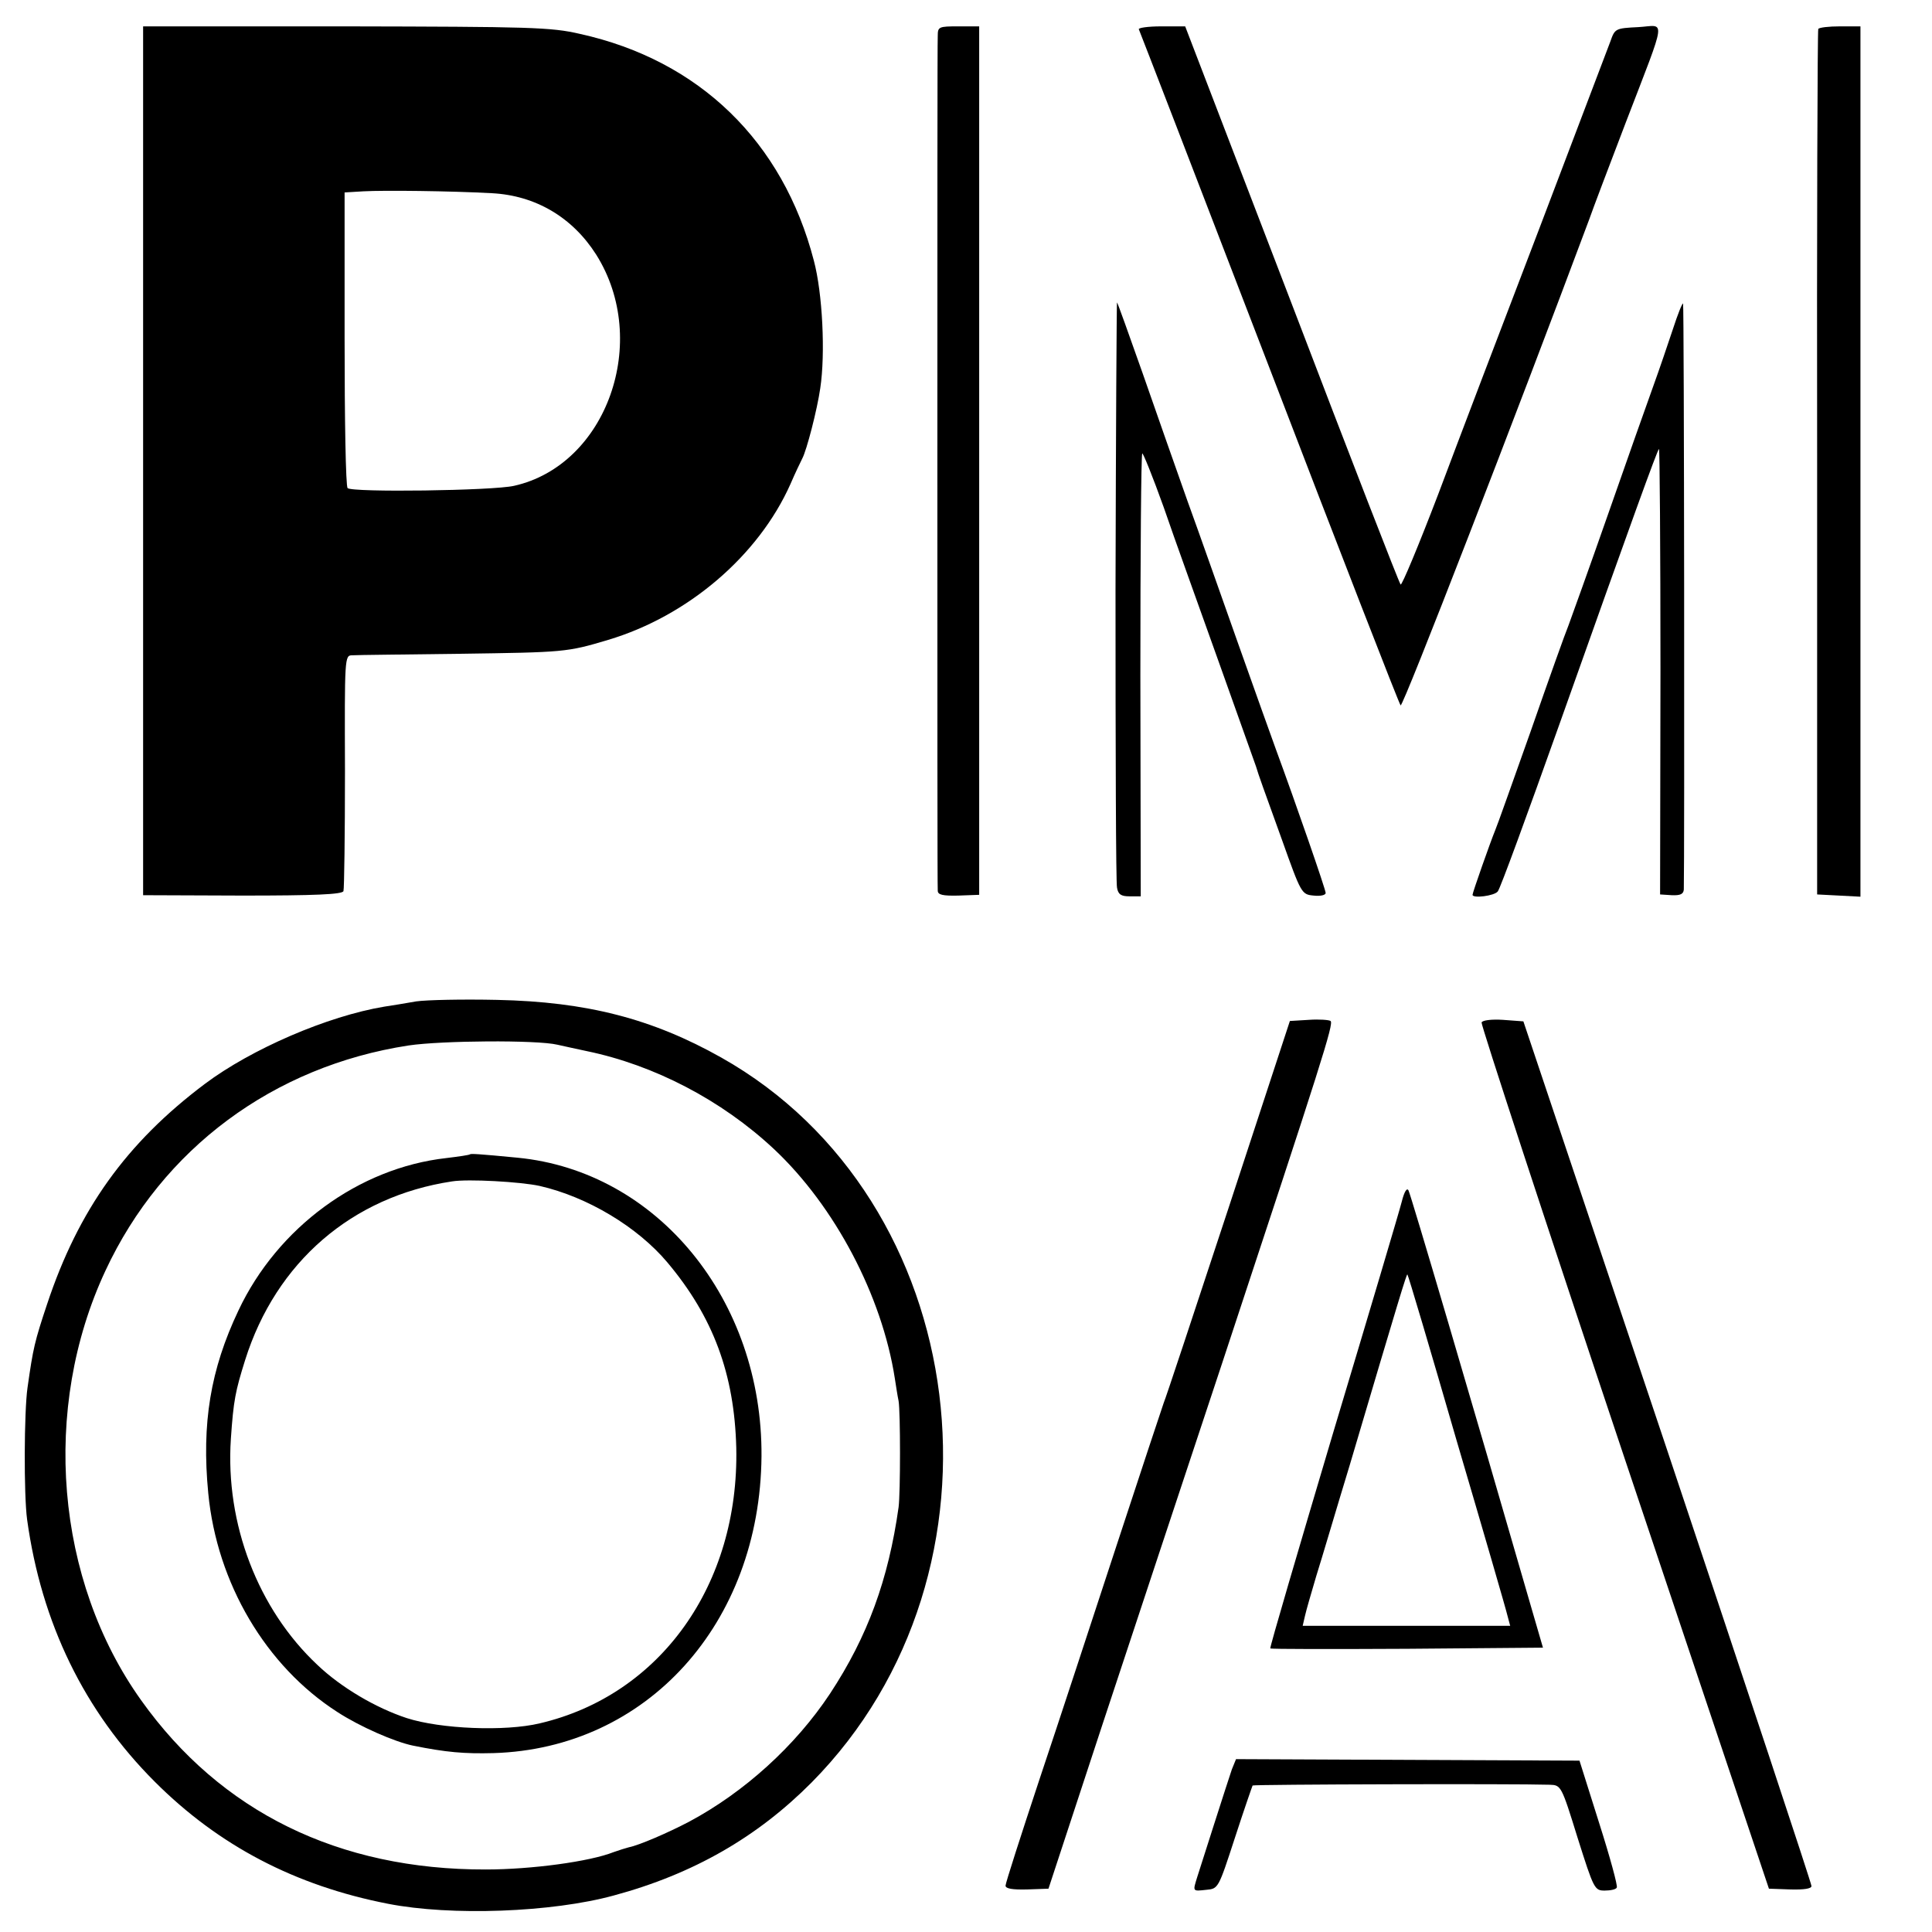 <?xml version="1.0" standalone="no"?>
<!DOCTYPE svg PUBLIC "-//W3C//DTD SVG 20010904//EN"
 "http://www.w3.org/TR/2001/REC-SVG-20010904/DTD/svg10.dtd">
<svg version="1.0" xmlns="http://www.w3.org/2000/svg"
 width="513pt" height="513pt" viewBox="0 0 513 513"
 preserveAspectRatio="xMidYMid meet">
<g transform="translate(0,513) scale(0.1,-0.1)"
fill="#000000" stroke="none">
<path d="M380 3907 l0 -1154 264 -1 c190 0 266 3 268 12 2 6 4 149 4 319 -1
301 -1 307 19 307 11 1 139 2 285 4 279 4 285 4 395 37 211 63 399 223 484
414 12 28 26 57 31 67 12 22 40 131 48 187 14 92 6 253 -17 339 -82 316 -304
532 -621 602 -77 18 -133 19 -622 20 l-538 0 0 -1153z m926 710 c116 -6 214
-64 277 -163 145 -230 28 -559 -218 -614 -56 -13 -431 -18 -442 -6 -5 4 -8
183 -8 396 l0 389 50 3 c55 3 231 1 341 -5z"/>
<path d="M2490 5035 c-1 -14 -1 -527 -1 -1140 0 -613 0 -1122 1 -1130 0 -11
13 -14 55 -13 l55 2 0 1153 0 1153 -55 0 c-52 0 -55 -1 -55 -25z"/>
<path d="M3024 5052 c2 -4 158 -408 346 -897 188 -490 345 -894 349 -898 6 -6
308 774 501 1291 9 26 53 142 97 257 111 289 106 257 33 253 -61 -3 -62 -4
-74 -38 -7 -19 -92 -242 -188 -495 -97 -253 -218 -571 -269 -707 -52 -136 -97
-244 -100 -240 -4 4 -134 339 -289 745 l-283 737 -64 0 c-35 0 -62 -4 -59 -8z"/>
<path d="M4828 5053 c-2 -5 -4 -523 -3 -1153 l0 -1145 58 -3 57 -3 0 1156 0
1155 -54 0 c-30 0 -56 -3 -58 -7z"/>
<path d="M2962 3563 c0 -423 1 -778 4 -790 3 -18 11 -23 33 -23 l30 0 -1 586
c0 322 2 587 5 590 2 2 28 -62 57 -143 28 -82 95 -267 147 -413 52 -146 96
-269 98 -275 7 -24 20 -59 69 -195 51 -143 52 -145 84 -148 18 -2 32 1 32 7 0
9 -79 237 -132 381 -11 30 -56 156 -100 280 -44 124 -104 295 -135 380 -30 85
-84 238 -119 339 -36 102 -66 186 -68 188 -1 2 -3 -342 -4 -764z"/>
<path d="M4442 4256 c-13 -39 -36 -107 -52 -151 -16 -44 -70 -197 -120 -340
-50 -143 -98 -276 -105 -295 -8 -19 -53 -145 -100 -280 -48 -135 -90 -254 -95
-265 -12 -29 -60 -165 -60 -171 0 -10 58 -3 67 9 6 6 79 206 163 442 196 552
260 728 265 733 2 2 4 -263 4 -589 l-1 -594 31 -2 c23 -1 31 3 32 15 2 68 1
1554 -2 1556 -2 2 -14 -28 -27 -68z"/>
<path d="M1105 2471 c-27 -5 -66 -11 -85 -14 -150 -25 -352 -112 -476 -205
-209 -157 -336 -335 -419 -585 -33 -99 -37 -116 -52 -222 -9 -63 -10 -284 -1
-350 38 -275 152 -509 339 -696 170 -170 373 -276 619 -324 168 -33 436 -23
600 22 211 57 381 155 525 300 554 560 430 1548 -240 1925 -183 103 -357 148
-595 153 -91 2 -187 0 -215 -4z m375 -115 c14 -3 49 -11 78 -17 179 -37 358
-130 497 -260 162 -152 287 -390 321 -609 3 -19 7 -46 10 -60 5 -30 5 -244 0
-282 -27 -192 -82 -343 -182 -495 -92 -139 -228 -262 -374 -340 -57 -30 -134
-63 -160 -68 -8 -2 -27 -8 -41 -13 -63 -25 -218 -46 -339 -46 -391 -1 -704
153 -915 449 -228 319 -266 775 -95 1141 151 324 446 543 805 598 87 13 340
15 395 2z"/>
<path d="M1248 2065 c-2 -2 -30 -6 -63 -10 -232 -26 -448 -184 -552 -405 -74
-156 -98 -299 -80 -485 23 -239 153 -459 343 -581 60 -39 152 -79 200 -89 89
-18 137 -22 214 -20 408 12 708 344 712 788 3 415 -276 757 -648 793 -104 10
-123 11 -126 9z m185 -84 c127 -29 260 -109 339 -203 122 -145 178 -297 183
-492 8 -363 -201 -657 -522 -732 -92 -22 -263 -15 -353 14 -82 27 -174 81
-237 141 -158 148 -245 375 -230 600 7 103 12 127 38 210 82 260 284 434 549
474 43 7 183 -1 233 -12z"/>
<path d="M3475 2422 l-50 -3 -163 -497 c-90 -273 -167 -506 -172 -517 -4 -11
-60 -180 -124 -375 -64 -195 -156 -476 -206 -625 -49 -148 -90 -275 -90 -282
0 -8 19 -11 57 -10 l57 2 143 435 c79 239 222 671 318 960 266 805 297 902
288 909 -4 3 -31 5 -58 3z"/>
<path d="M3934 2415 c-2 -5 168 -525 379 -1155 l384 -1145 57 -2 c36 -1 56 2
56 9 0 7 -172 526 -382 1154 l-383 1142 -54 4 c-30 2 -55 -1 -57 -7z"/>
<path d="M3722 1939 c-6 -24 -88 -300 -182 -613 -93 -313 -169 -571 -167 -573
2 -2 166 -2 364 -1 l360 3 -32 110 c-155 537 -319 1093 -325 1104 -4 8 -11 -2
-18 -30z m146 -635 c71 -241 132 -451 135 -465 l7 -26 -276 0 -275 0 6 26 c3
14 17 62 30 106 14 44 53 177 89 295 132 446 151 508 153 506 2 -1 61 -200
131 -442z"/>
<path d="M3271 432 c-5 -15 -26 -79 -46 -142 -20 -63 -41 -128 -46 -144 -12
-39 -13 -38 24 -34 32 3 32 3 76 138 24 74 46 137 47 139 2 3 693 5 789 2 30
-1 31 -2 74 -141 43 -136 45 -140 72 -140 15 0 30 3 32 8 3 4 -18 81 -47 172
l-52 165 -456 2 -456 2 -11 -27z"/>
</g>
</svg>
